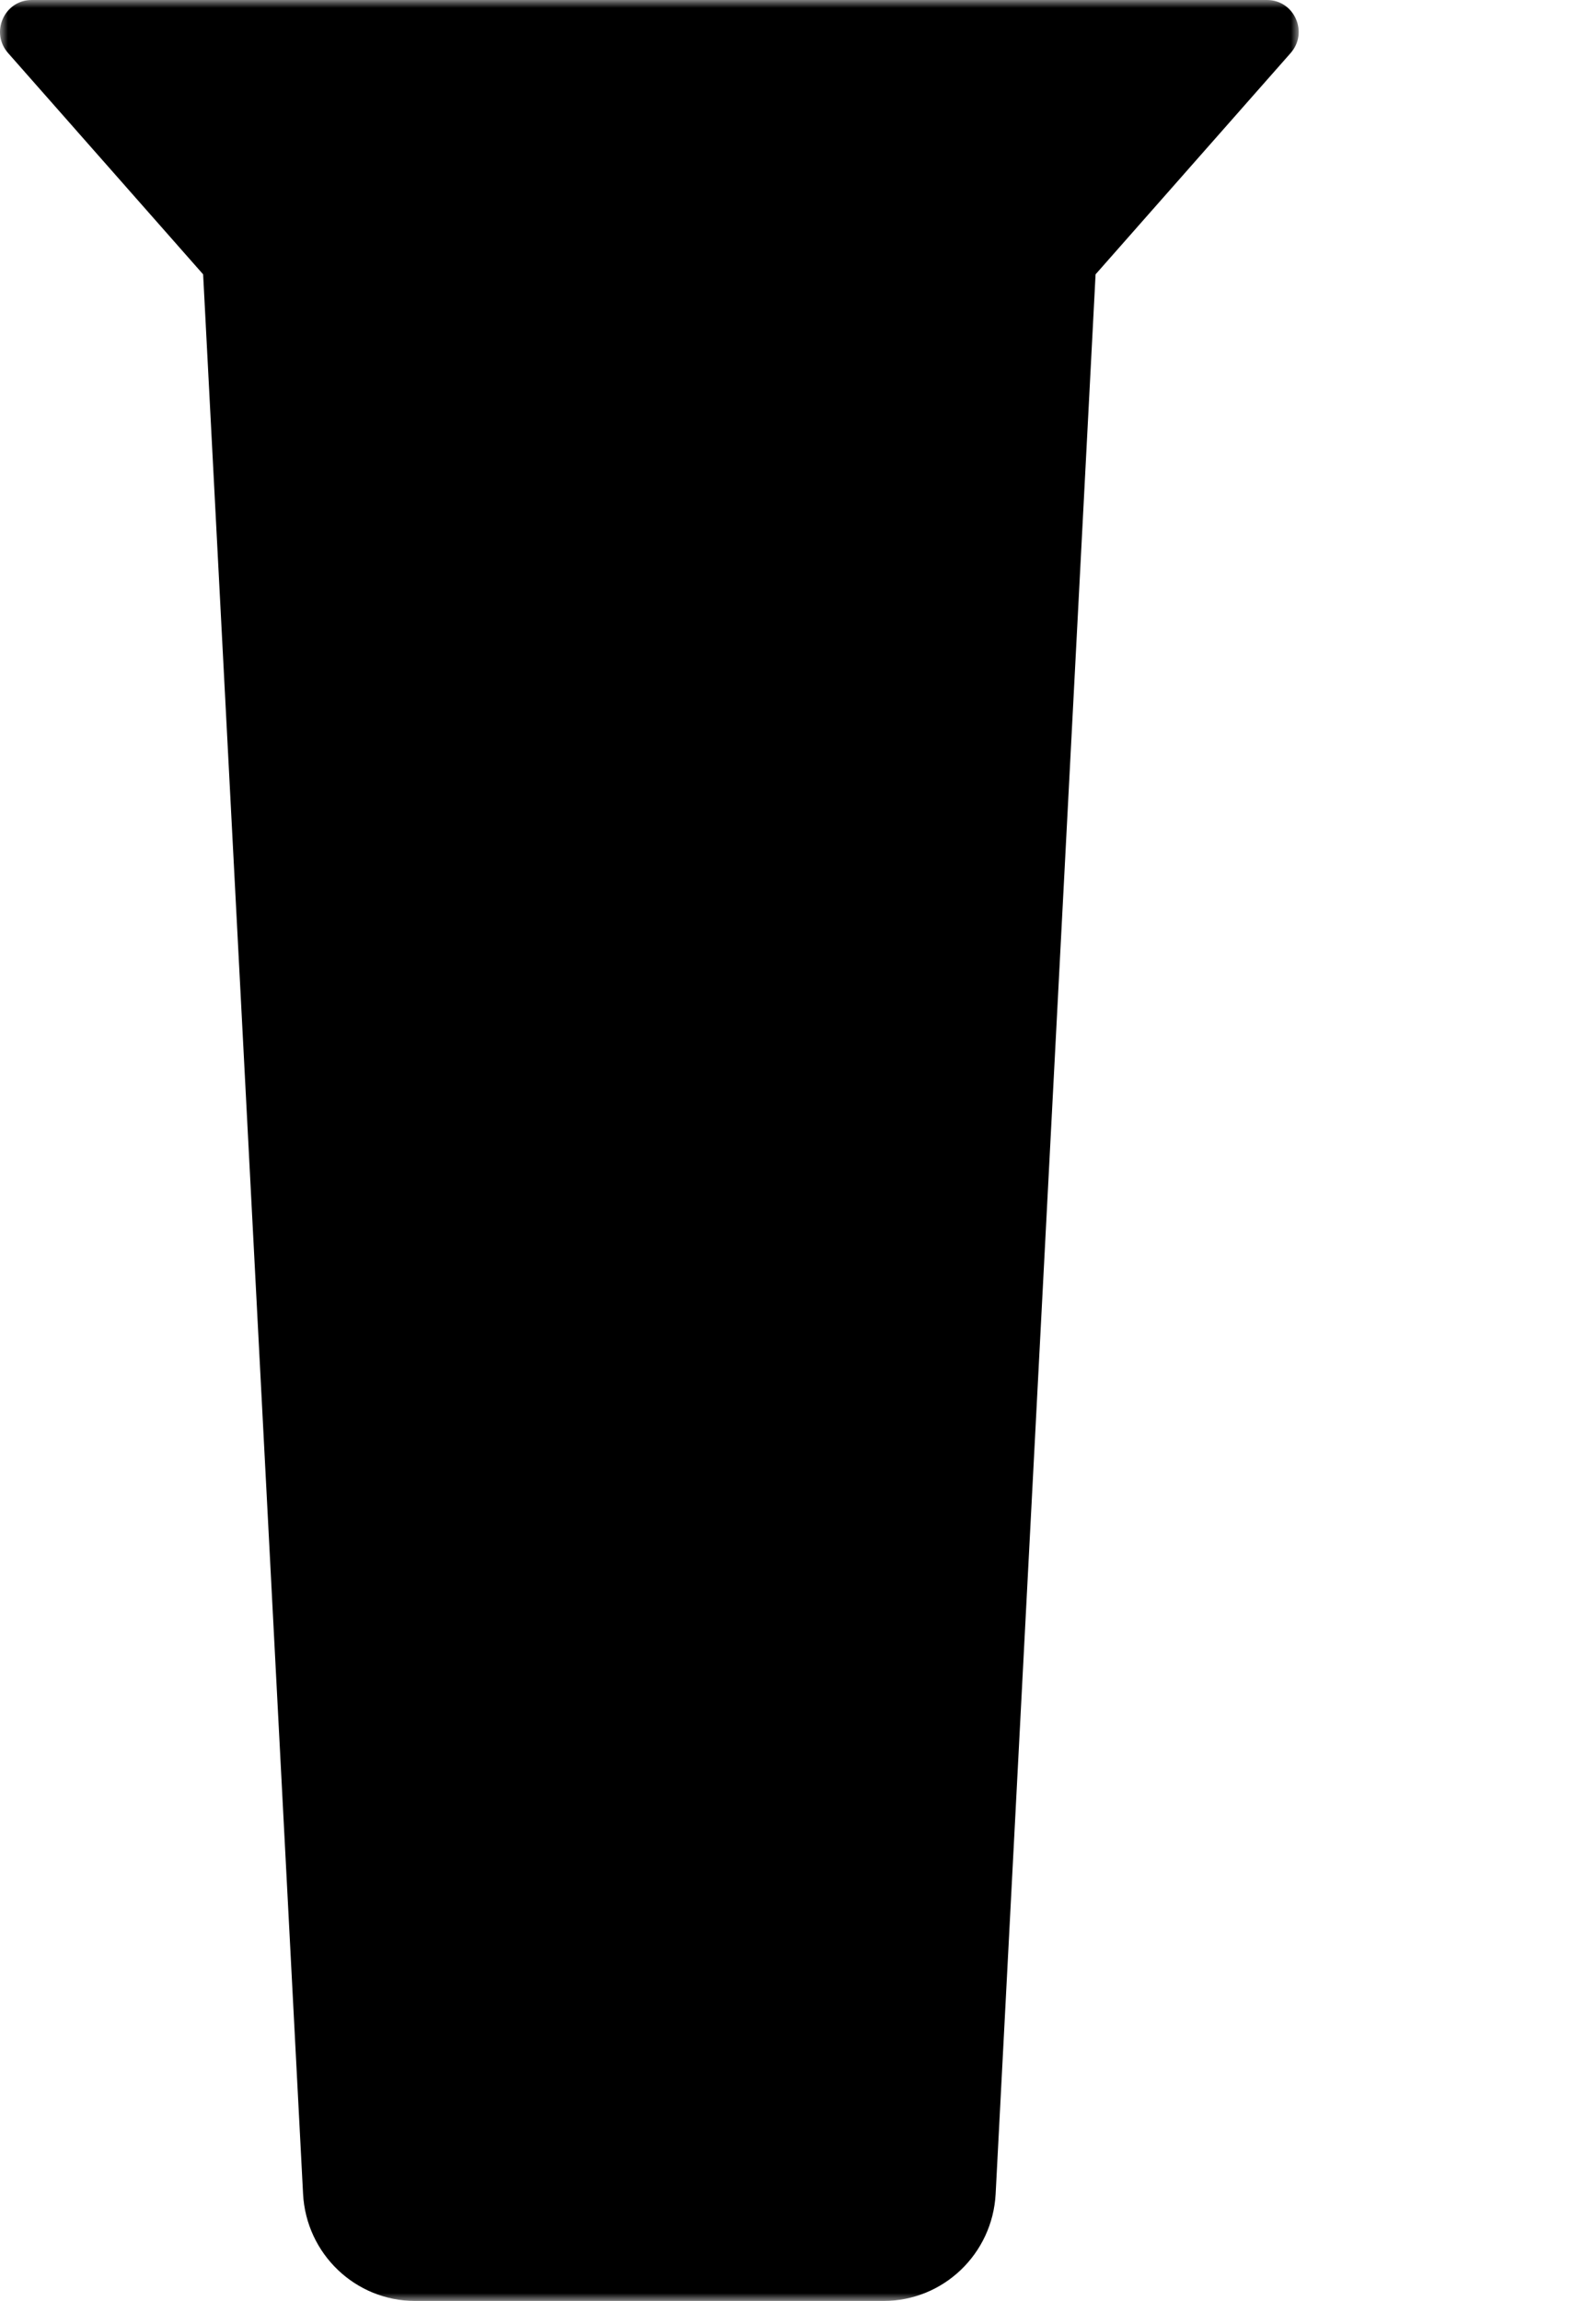 <svg width="102" height="147" viewBox="0 0 102 147" xmlns="http://www.w3.org/2000/svg" xmlns:xlink="http://www.w3.org/1999/xlink">
    <defs>
        <path id="gcqfjsex5a" d="M0 0h83v147H0z"/>
        <path id="hdw00xqwgc" d="M0 .5h45v45H0z"/>
    </defs>
    <g fill="none" fill-rule="evenodd">
        <g>
            <mask id="pee6lf7ojb" fill="#fff">
                <use xlink:href="#gcqfjsex5a"/>
            </mask>
            <g mask="url(#pee6lf7ojb)" fill="#000">
                <path d="M44.42 0H2.026C.282 0-.644 2.072.513 3.385l12.469 14.142 6.387 122.633c.2 3.834 3.348 6.84 7.163 6.84h29.936c3.815 0 6.963-3.006 7.163-6.84l6.387-122.633L82.487 3.385C83.644 2.072 82.717 0 80.974 0H44.42z" opacity="1"/>
            </g>
        </g>
    </g>
</svg>
